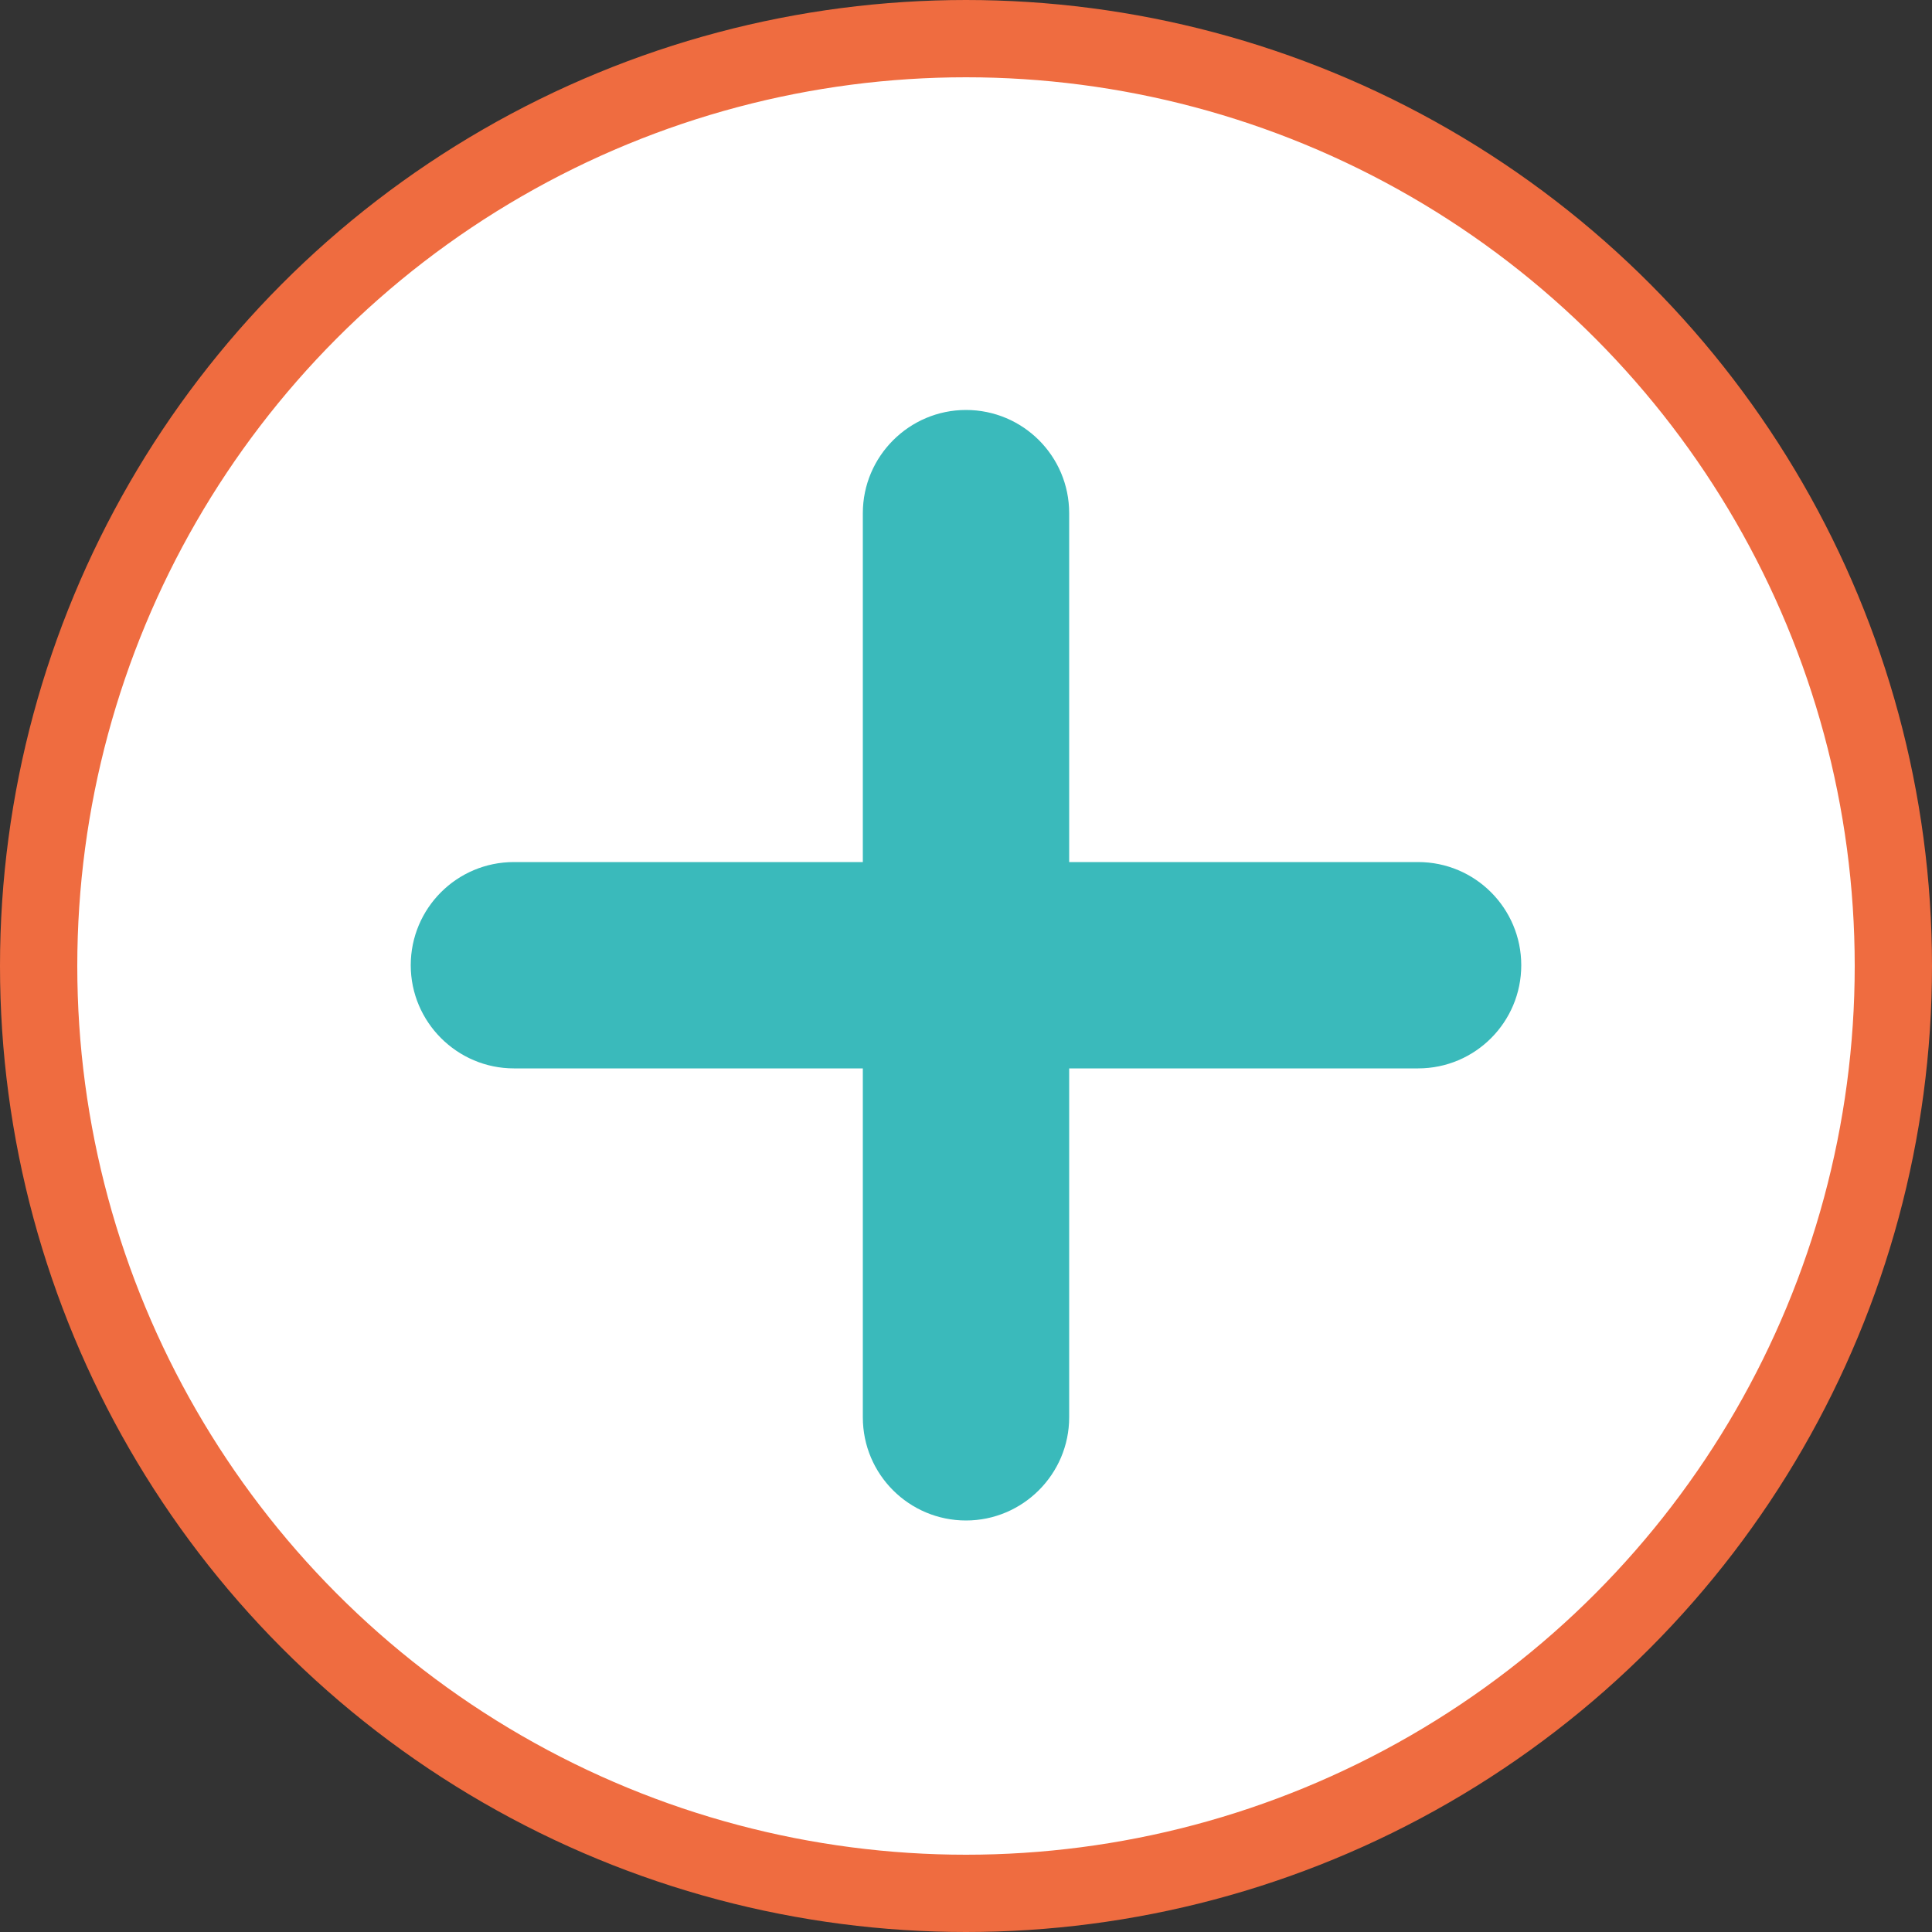 <?xml version="1.0" encoding="UTF-8"?>
<svg xmlns="http://www.w3.org/2000/svg" xmlns:xlink="http://www.w3.org/1999/xlink" id="plus" viewBox="0 0 500 500">
  <rect x="0" y="0" width="500" height="500" fill="#333333" stroke="none"/>
  <circle cx="250" cy="250" r="240" stroke="#EF6C40" stroke-width="20" fill="white"></circle>
  <path fill="#3ababb" d="M367,223.1h-90.3v-90.3c0-14.8-12-26.7-26.7-26.7s-26.7,12-26.7,26.7v90.3H133 c-14.8,0-26.7,12-26.7,26.7s12,26.7,26.7,26.7h90.3v90.3c0,14.8,12,26.7,26.7,26.7s26.7-12,26.7-26.7v-90.3H367 c14.8,0,26.7-12,26.7-26.7S381.8,223.1,367,223.1z"></path>
</svg>
